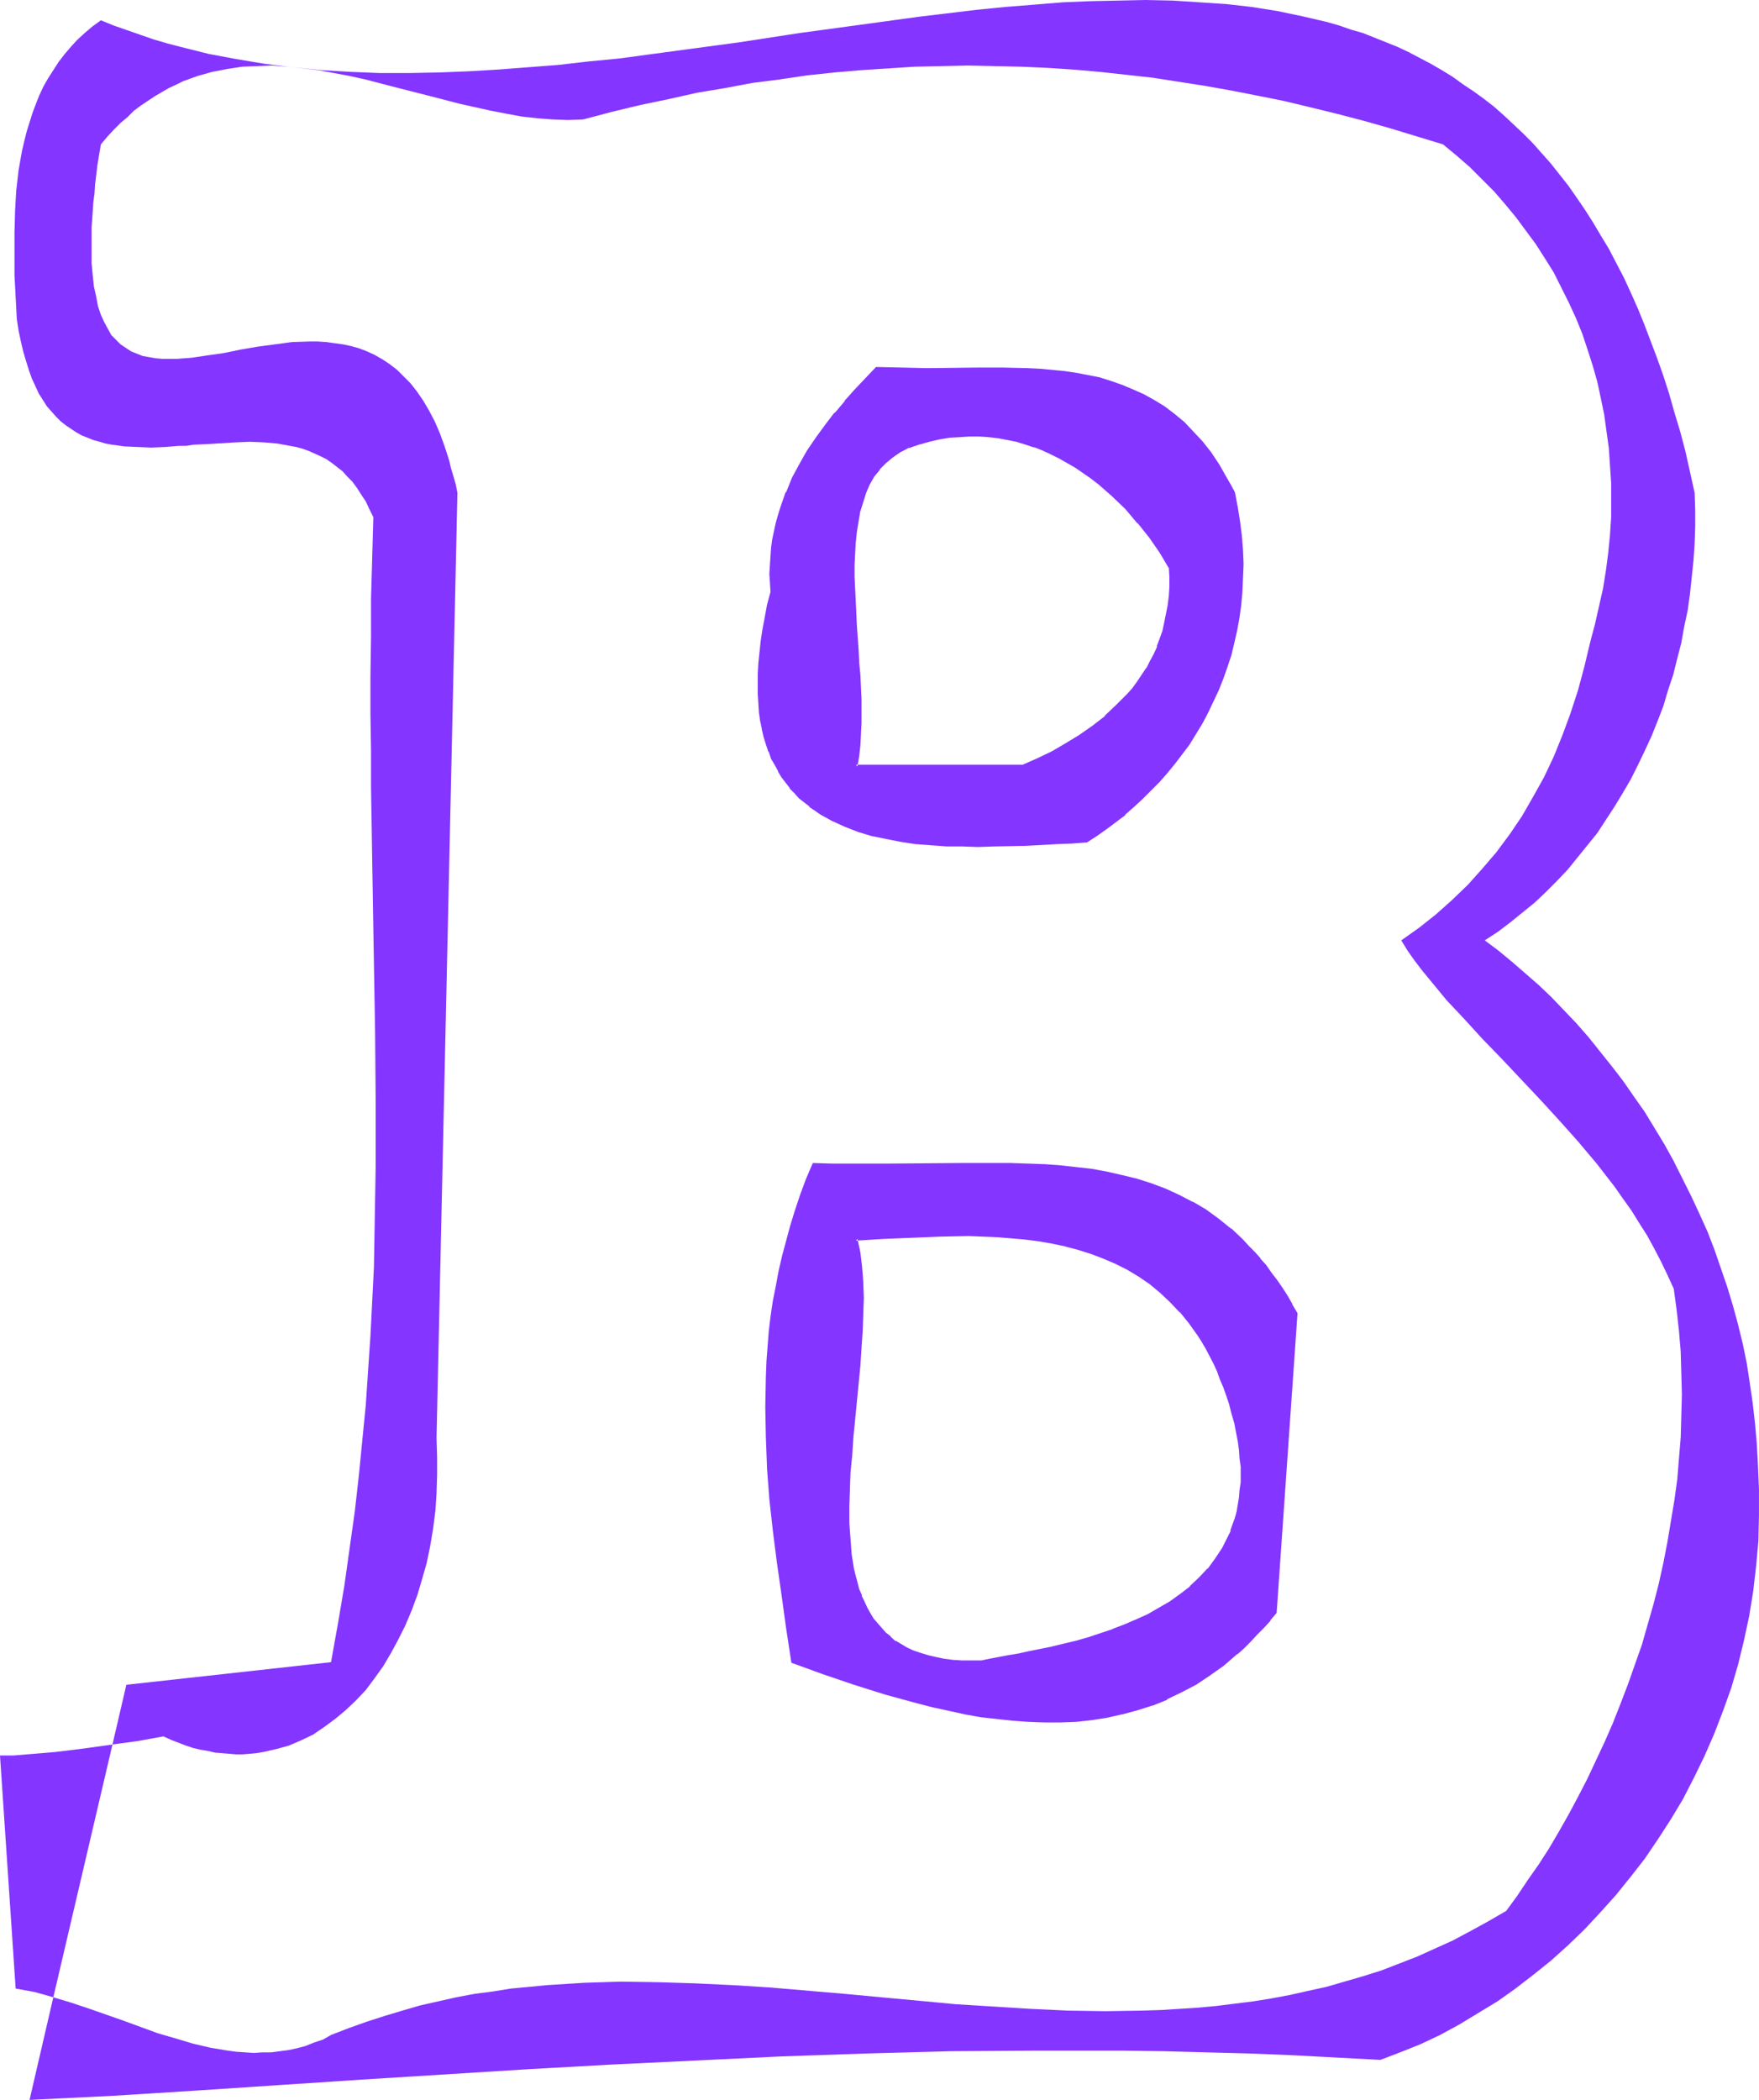 <?xml version="1.0" encoding="UTF-8" standalone="no"?>
<svg
   version="1.0"
   width="129.724mm"
   height="154.83mm"
   id="svg8"
   sodipodi:docname="Smudge Normal B 1.wmf"
   xmlns:inkscape="http://www.inkscape.org/namespaces/inkscape"
   xmlns:sodipodi="http://sodipodi.sourceforge.net/DTD/sodipodi-0.dtd"
   xmlns="http://www.w3.org/2000/svg"
   xmlns:svg="http://www.w3.org/2000/svg">
  <sodipodi:namedview
     id="namedview8"
     pagecolor="#ffffff"
     bordercolor="#000000"
     borderopacity="0.25"
     inkscape:showpageshadow="2"
     inkscape:pageopacity="0.0"
     inkscape:pagecheckerboard="0"
     inkscape:deskcolor="#d1d1d1"
     inkscape:document-units="mm" />
  <defs
     id="defs1">
    <pattern
       id="WMFhbasepattern"
       patternUnits="userSpaceOnUse"
       width="6"
       height="6"
       x="0"
       y="0" />
  </defs>
  <path
     style="fill:#8435ff;fill-opacity:1;fill-rule:evenodd;stroke:none"
     d="m 343.723,393.893 0.646,2.585 0.646,2.585 0.485,2.585 0.323,2.423 0.162,2.423 0.162,2.262 v 4.362 l -0.162,2.262 -0.162,1.939 -0.323,2.1 -0.485,1.777 -0.485,1.939 -0.485,1.777 -0.646,1.777 -1.454,3.393 -0.97,1.454 -1.939,3.07 -2.101,2.747 -2.424,2.585 -2.586,2.423 -2.586,2.1 -3.07,2.1 -2.909,1.939 -3.232,1.616 -3.232,1.616 -3.394,1.293 -3.394,1.454 -3.232,1.131 -3.555,0.969 -3.394,0.969 -3.232,0.969 -3.394,0.808 -3.232,0.646 -3.07,0.646 -3.07,0.646 -2.747,0.485 -2.747,0.485 -2.424,0.485 -2.424,0.485 h -2.909 -2.586 l -2.586,-0.323 -2.424,-0.162 -2.262,-0.485 -2.262,-0.485 -2.101,-0.646 -1.939,-0.646 -1.778,-0.969 -1.616,-0.808 -1.616,-1.131 -1.454,-1.131 -1.454,-1.131 -1.131,-1.293 -1.131,-1.293 -1.131,-1.454 -0.97,-1.454 -0.97,-1.616 -0.646,-1.616 -0.808,-1.777 -0.646,-1.777 -0.646,-1.939 -0.485,-1.939 -0.323,-1.939 -0.646,-4.039 -0.485,-4.362 -0.162,-4.362 -0.162,-4.524 0.162,-4.847 0.323,-4.685 0.323,-5.008 0.485,-4.847 0.97,-10.017 0.808,-9.855 0.485,-5.008 0.162,-4.685 0.323,-4.685 v -4.524 l -0.162,-4.362 -0.323,-4.201 -0.485,-4.039 -0.808,-3.878 7.757,-0.323 7.918,-0.485 7.918,-0.323 h 7.918 3.878 l 4.04,0.162 3.878,0.323 3.878,0.323 3.878,0.646 3.717,0.485 3.717,0.808 3.555,0.969 3.717,1.131 3.394,1.293 3.394,1.454 3.394,1.777 3.07,1.939 3.232,2.1 2.909,2.423 2.747,2.585 2.747,2.908 2.586,3.07 2.424,3.393 1.131,1.939 1.131,1.777 2.101,4.201 0.97,2.1 0.97,2.1 0.808,2.423 0.97,2.423 0.808,2.423 z m -116.837,-69.473 -1.778,4.362 -1.616,4.362 -1.454,4.201 -1.454,4.201 -1.131,4.362 -1.131,4.201 -0.808,4.201 -0.97,4.201 -0.646,4.201 -0.646,4.201 -0.485,4.201 -0.485,4.201 -0.323,4.201 -0.162,4.201 -0.162,8.401 0.162,8.401 0.485,8.563 0.646,8.724 0.97,8.724 1.131,8.886 1.131,9.048 1.454,9.209 1.454,9.532 8.403,2.908 8.726,2.908 8.726,2.747 8.888,2.585 4.363,0.969 4.363,1.131 4.525,0.808 4.363,0.808 4.525,0.646 4.363,0.323 4.525,0.485 h 4.363 4.363 l 4.363,-0.162 4.202,-0.485 4.363,-0.646 4.202,-0.969 4.202,-0.969 4.04,-1.454 4.202,-1.616 4.04,-1.939 4.04,-2.262 3.878,-2.423 3.717,-2.747 3.878,-3.231 1.778,-1.616 1.939,-1.777 1.616,-1.939 1.939,-1.939 1.778,-1.939 1.616,-2.1 5.979,-83.205 -1.454,-2.423 -1.454,-2.423 -1.293,-2.262 -1.454,-2.1 -1.616,-2.1 -1.454,-1.939 -1.616,-1.939 -1.616,-1.777 -1.616,-1.777 -1.616,-1.616 -3.232,-3.07 -3.394,-2.747 -3.555,-2.423 -3.717,-2.262 -3.717,-1.939 -3.878,-1.616 -3.878,-1.454 -4.04,-1.293 -4.04,-1.131 -4.202,-0.808 -4.202,-0.808 -4.363,-0.485 -4.363,-0.485 -4.525,-0.323 -4.525,-0.323 h -4.686 l -4.686,-0.162 h -9.534 l -9.858,0.162 -10.181,0.162 h -10.181 l -5.333,-0.162 z"
     id="path1" />
  <path
     style="fill:#8435ff;fill-opacity:1;fill-rule:evenodd;stroke:none"
     d="m 343.238,393.893 0.808,2.747 v 0 l 0.485,2.585 0.485,2.423 0.323,2.423 0.162,2.423 0.323,2.262 v 0 4.362 0 l -0.323,2.1 -0.162,2.1 -0.323,1.939 -0.323,1.939 v 0 l -0.485,1.777 -0.646,1.777 -0.646,1.777 h 0.162 l -1.616,3.231 -0.808,1.616 v 0 l -1.939,2.908 -2.101,2.908 v -0.162 l -2.424,2.585 -2.586,2.423 h 0.162 l -2.747,2.1 v 0 l -2.909,2.1 -3.07,1.777 v 0 l -3.07,1.777 -3.232,1.454 -3.394,1.454 -3.394,1.293 h 0.162 l -3.394,1.131 -3.394,1.131 -3.394,0.969 -3.394,0.808 -3.394,0.808 h 0.162 l -3.232,0.646 -3.232,0.646 -2.909,0.646 -2.909,0.485 -2.586,0.485 -2.586,0.485 -2.262,0.485 v 0 h -2.909 -2.586 v 0 l -2.586,-0.162 -2.424,-0.323 -2.262,-0.485 v 0 l -2.101,-0.485 -2.101,-0.646 -1.939,-0.646 v 0 l -1.778,-0.808 -1.616,-0.969 v 0 l -1.616,-0.969 v 0.162 l -1.454,-1.293 h 0.162 l -1.454,-1.131 -1.131,-1.293 -1.131,-1.293 v 0 l -1.131,-1.293 -0.97,-1.616 v 0 l -0.808,-1.454 -0.808,-1.777 -0.808,-1.616 h 0.162 l -0.808,-1.777 -0.485,-1.939 -0.485,-1.777 v 0 l -0.485,-1.939 -0.646,-4.039 -0.323,-4.362 v 0 l -0.323,-4.362 v -4.524 l 0.162,-4.847 0.162,-4.685 v 0 l 0.485,-4.847 0.323,-5.008 0.97,-9.855 0.97,-10.017 0.323,-4.847 v -0.162 l 0.323,-4.685 0.162,-4.685 0.162,-4.524 -0.162,-4.362 v -0.162 l -0.323,-4.201 -0.485,-4.039 -0.808,-3.716 -0.485,0.485 7.757,-0.485 7.918,-0.323 7.918,-0.323 7.918,-0.162 3.878,0.162 4.04,0.162 3.878,0.323 v 0 l 3.717,0.323 3.878,0.485 3.717,0.646 3.878,0.808 h -0.162 l 3.717,0.969 3.555,1.131 3.394,1.293 v 0 l 3.394,1.454 3.232,1.616 v 0 l 3.232,1.939 3.07,2.1 v 0 l 2.909,2.423 v 0 l 2.747,2.585 2.747,2.908 v -0.162 l 2.586,3.231 v 0 l 2.424,3.393 1.131,1.777 1.131,1.939 v 0 l 2.101,4.039 0.97,2.1 0.808,2.262 v 0 l 0.97,2.262 v 0 l 0.808,2.262 0.808,2.423 0.646,2.585 0.97,-0.162 -0.808,-2.585 -0.808,-2.423 -0.808,-2.423 v 0 l -0.97,-2.423 v 0 l -0.97,-2.1 -0.97,-2.262 -2.101,-4.039 v 0 l -1.131,-1.939 -1.131,-1.777 -2.424,-3.393 v 0 l -2.586,-3.231 v 0 l -2.747,-2.908 -2.747,-2.585 h -0.162 l -2.909,-2.423 v 0 l -3.07,-2.262 -3.232,-1.777 v 0 l -3.394,-1.777 -3.394,-1.454 v 0 l -3.555,-1.293 -3.555,-1.131 -3.555,-0.969 h -0.162 l -3.717,-0.808 -3.717,-0.646 -3.878,-0.485 -3.878,-0.485 v 0 l -3.878,-0.162 -4.04,-0.162 -3.878,-0.162 h -7.918 l -7.918,0.323 -7.918,0.485 -8.242,0.485 0.808,4.201 0.646,4.039 0.323,4.201 v 0 4.362 4.524 l -0.162,4.685 -0.323,4.685 v 0 l -0.323,4.847 -0.97,10.017 -0.97,9.855 -0.485,5.008 -0.323,4.847 v 0.162 l -0.323,4.685 v 4.847 4.524 l 0.162,4.362 v 0.162 l 0.485,4.201 0.646,4.201 0.485,1.939 v 0 l 0.485,1.939 0.485,1.777 0.646,1.939 h 0.162 l 0.646,1.777 0.808,1.616 0.808,1.616 v 0 l 1.131,1.616 0.97,1.293 0.162,0.162 1.131,1.293 1.293,1.293 1.293,1.131 v 0 l 1.454,1.131 v 0.162 l 1.616,0.969 h 0.162 l 1.616,0.808 1.778,0.969 h 0.162 l 1.939,0.646 1.939,0.808 2.262,0.485 v 0 l 2.262,0.323 2.424,0.323 2.586,0.162 h 0.162 l 2.586,0.162 2.909,-0.162 h 0.162 l 2.262,-0.323 2.424,-0.485 2.747,-0.485 2.909,-0.646 2.909,-0.485 3.07,-0.646 3.394,-0.808 v 0 l 3.232,-0.808 3.394,-0.808 3.394,-0.969 3.394,-0.969 3.394,-1.293 h 0.162 l 3.232,-1.293 3.394,-1.454 3.232,-1.616 3.232,-1.616 v 0 l 3.07,-1.939 2.909,-1.939 v -0.162 l 2.747,-2.1 v 0 l 2.586,-2.423 2.424,-2.585 v 0 l 2.262,-2.908 1.939,-2.908 v 0 l 0.808,-1.616 1.454,-3.393 v 0 l 0.808,-1.777 0.485,-1.777 0.485,-1.939 v 0 l 0.323,-1.939 0.485,-1.939 0.162,-2.1 0.162,-2.1 v -0.162 -4.362 0 l -0.162,-2.423 -0.323,-2.262 -0.323,-2.585 -0.485,-2.423 -0.485,-2.585 v 0 l -0.646,-2.747 z"
     id="path2" />
  <path
     style="fill:#8435ff;fill-opacity:1;fill-rule:evenodd;stroke:none"
     d="m 226.563,324.097 -1.939,4.524 v 0 l -1.616,4.362 -1.454,4.362 -1.293,4.201 -1.131,4.201 -1.131,4.201 v 0 l -0.97,4.201 -0.808,4.362 -0.808,4.039 -0.646,4.362 -0.485,4.039 -0.323,4.201 -0.323,4.201 v 0.162 l -0.162,4.201 -0.162,8.401 0.162,8.401 0.323,8.563 v 0.162 l 0.646,8.563 0.97,8.724 1.131,8.886 1.293,9.048 1.293,9.371 1.454,9.532 8.888,3.231 8.565,2.908 8.726,2.747 8.888,2.423 4.363,1.131 4.525,0.969 v 0 l 4.363,0.969 4.525,0.808 4.363,0.485 4.525,0.485 4.363,0.323 h 0.162 l 4.363,0.162 h 4.363 l 4.363,-0.162 v 0 l 4.363,-0.485 4.202,-0.646 4.202,-0.969 h 0.162 l 4.202,-1.131 4.04,-1.293 h 0.162 l 4.04,-1.616 v -0.162 l 4.04,-1.939 4.04,-2.1 v 0 l 3.878,-2.585 3.878,-2.747 v 0 l 3.717,-3.231 h 0.162 l 1.778,-1.616 1.778,-1.777 1.778,-1.939 1.939,-1.939 1.778,-1.939 v -0.162 l 1.778,-2.1 5.818,-83.529 -1.454,-2.423 v -0.162 l -1.293,-2.262 -1.454,-2.262 -1.454,-2.1 -1.616,-2.1 -1.454,-2.1 v 0 l -1.616,-1.777 v -0.162 l -1.616,-1.777 -1.616,-1.616 -1.616,-1.777 -3.232,-3.07 h -0.162 l -3.394,-2.747 v 0 l -3.555,-2.585 -3.555,-2.1 h -0.162 l -3.717,-1.939 -3.878,-1.777 v 0 l -3.878,-1.454 -4.04,-1.293 -4.04,-0.969 -4.202,-0.969 v 0 l -4.363,-0.808 -4.363,-0.485 -4.363,-0.485 -4.363,-0.323 h -0.162 l -4.525,-0.162 -4.686,-0.162 h -4.686 -9.534 l -20.038,0.162 h -10.181 -5.333 l -5.494,-0.162 0.323,0.808 5.171,0.162 5.333,0.162 h 10.181 l 20.038,-0.323 h 9.534 4.686 l 4.686,0.162 4.525,0.162 v 0 l 4.363,0.485 4.525,0.323 4.363,0.646 4.202,0.646 h -0.162 l 4.202,0.969 4.202,0.969 3.878,1.293 3.878,1.454 v 0 l 3.878,1.777 3.717,1.939 v 0 l 3.555,2.1 3.555,2.423 v 0 l 3.394,2.747 v 0 l 3.232,3.07 1.778,1.616 1.454,1.777 1.616,1.777 v 0 l 1.616,1.777 h -0.162 l 1.616,2.1 1.454,2.1 1.454,2.1 1.454,2.262 1.454,2.262 v 0 l 1.454,2.423 -0.162,-0.162 -5.818,83.205 0.162,-0.323 -1.778,2.1 v 0 l -1.778,1.939 -1.778,2.1 -1.778,1.777 -1.939,1.777 -1.778,1.777 v 0 l -3.717,3.07 v -0.162 l -3.878,2.908 -3.878,2.423 v 0 l -3.878,2.262 -4.04,1.939 v -0.162 l -4.202,1.616 h 0.162 l -4.202,1.454 -4.202,1.131 h 0.162 l -4.363,0.969 -4.202,0.485 -4.363,0.485 h 0.162 l -4.363,0.162 -4.363,0.162 -4.363,-0.162 v 0 l -4.363,-0.323 -4.525,-0.485 -4.363,-0.646 -4.525,-0.808 -4.363,-0.808 v 0 l -4.363,-0.969 -4.525,-1.131 -8.726,-2.423 -8.888,-2.747 -8.565,-3.07 -8.565,-2.908 0.323,0.323 -1.454,-9.371 -1.293,-9.209 -1.293,-9.048 -1.131,-8.886 -0.808,-8.886 -0.646,-8.563 v 0 l -0.485,-8.563 -0.162,-8.401 0.162,-8.401 0.162,-4.201 v 0 l 0.323,-4.201 0.485,-4.201 0.485,-4.201 0.485,-4.201 0.808,-4.201 0.808,-4.201 0.97,-4.201 v 0 l 1.131,-4.201 1.131,-4.201 1.293,-4.201 1.454,-4.201 1.616,-4.362 v 0 l 1.778,-4.362 -0.323,0.323 z"
     id="path3" />
  <path
     style="fill:#8435ff;fill-opacity:1;fill-rule:evenodd;stroke:none"
     d="m 0,489.216 4.363,64.949 5.333,0.969 5.171,1.454 16.483,-70.442 -8.08,1.131 -7.918,0.969 -7.757,0.646 -3.878,0.323 z"
     id="path4" />
  <path
     style="fill:#8435ff;fill-opacity:1;fill-rule:evenodd;stroke:none"
     d="m 489.971,407.626 -0.323,-5.655 -0.485,-5.493 -0.646,-5.655 -0.808,-5.493 -0.808,-5.332 -1.131,-5.493 -1.293,-5.332 -1.454,-5.332 -1.616,-5.332 -1.778,-5.17 -1.778,-5.17 -1.939,-5.008 -2.262,-5.008 -2.262,-4.847 -2.424,-4.847 -2.424,-4.847 -2.586,-4.685 -2.747,-4.524 -2.747,-4.524 -3.07,-4.362 -2.909,-4.201 -3.232,-4.201 -3.232,-4.039 -3.232,-4.039 -3.394,-3.878 -3.394,-3.554 -3.555,-3.716 -3.555,-3.393 -3.717,-3.231 -3.717,-3.231 -3.717,-3.07 -3.878,-2.908 3.717,-2.423 3.394,-2.585 3.394,-2.747 3.394,-2.747 3.07,-2.908 3.07,-3.07 3.07,-3.231 2.747,-3.393 2.747,-3.393 2.747,-3.393 2.424,-3.716 2.424,-3.716 2.262,-3.716 2.262,-3.878 1.939,-3.878 1.939,-4.039 1.939,-4.201 1.616,-4.039 1.616,-4.201 1.293,-4.362 1.454,-4.362 1.131,-4.524 1.131,-4.362 0.808,-4.524 0.97,-4.524 0.646,-4.685 0.485,-4.524 0.485,-4.685 0.323,-4.685 0.162,-4.847 v -4.685 l -0.162,-4.685 -1.293,-5.816 -1.293,-5.816 -1.454,-5.493 -1.616,-5.332 -1.454,-5.17 -1.616,-5.008 -1.778,-5.008 -1.778,-4.685 -1.778,-4.685 -1.778,-4.362 -1.939,-4.362 -1.939,-4.201 -2.101,-4.039 -2.101,-4.039 -2.262,-3.716 -2.101,-3.554 -2.262,-3.554 -2.424,-3.554 -2.262,-3.231 -2.424,-3.07 -2.424,-3.07 -2.586,-2.908 -2.586,-2.908 -2.586,-2.585 -2.747,-2.585 -2.586,-2.423 -2.747,-2.423 -2.909,-2.262 -2.909,-2.1 -2.909,-1.939 -2.909,-2.1 -2.909,-1.777 -3.07,-1.777 -3.07,-1.616 -3.07,-1.616 -3.07,-1.454 -3.232,-1.293 -3.232,-1.293 -3.232,-1.293 -3.394,-0.969 L 373.296,7.109 369.902,6.139 362.953,4.524 356.004,3.07 348.894,1.939 341.784,1.131 334.35,0.646 326.916,0.162 319.321,0 l -7.595,0.162 -7.757,0.162 -7.757,0.323 -7.918,0.646 -8.08,0.646 -8.08,0.808 -8.08,0.969 -8.08,0.969 -16.483,2.262 -16.645,2.262 -16.806,2.585 -16.806,2.262 -16.806,2.262 -8.403,0.808 -8.403,0.969 -8.403,0.646 -8.403,0.646 -8.242,0.485 -8.242,0.323 -8.242,0.162 h -8.242 L 97.768,20.034 89.688,19.549 81.608,18.741 73.69,17.772 65.933,16.48 58.176,15.025 50.419,13.087 46.702,12.117 42.824,10.986 39.107,9.694 35.39,8.401 31.674,7.109 28.118,5.655 l -2.424,1.777 -2.101,1.777 -2.101,1.939 -1.778,1.939 -1.778,2.1 -1.616,2.1 -1.454,2.262 -1.454,2.262 -1.293,2.262 -1.131,2.423 -0.97,2.423 -0.97,2.585 -0.808,2.585 -0.808,2.585 -0.646,2.585 -0.646,2.747 -0.485,2.747 -0.485,2.747 -0.646,5.655 -0.323,5.655 -0.162,5.978 v 5.816 6.139 l 0.646,12.117 0.485,3.231 0.646,3.07 0.646,2.747 0.808,2.747 0.808,2.585 0.808,2.262 0.97,2.1 0.97,2.1 1.131,1.777 1.131,1.777 1.293,1.454 1.293,1.454 1.293,1.293 1.454,1.131 1.454,0.969 1.454,0.969 1.454,0.808 1.616,0.646 1.616,0.646 1.778,0.485 1.616,0.485 1.778,0.323 3.555,0.485 3.717,0.162 3.717,0.162 3.878,-0.162 3.878,-0.323 h 1.939 l 2.101,-0.323 3.878,-0.162 7.918,-0.485 3.878,-0.162 3.878,0.162 3.717,0.323 3.555,0.646 1.778,0.323 1.778,0.485 1.778,0.646 3.232,1.454 1.616,0.808 1.616,1.131 1.454,1.131 1.454,1.131 1.293,1.454 1.454,1.454 1.293,1.777 1.131,1.777 1.293,1.939 0.97,2.1 1.131,2.262 -0.323,11.471 -0.323,11.148 v 10.825 l -0.162,10.825 v 10.502 l 0.162,10.34 v 10.179 l 0.162,10.017 0.162,10.017 0.162,9.694 0.162,9.855 0.162,9.532 0.323,18.903 0.162,18.903 v 18.741 l -0.323,18.741 -0.162,9.371 -0.485,9.532 -0.485,9.532 -0.646,9.532 -0.646,9.694 -0.97,9.855 -0.97,9.855 -1.131,10.017 -1.454,10.34 -1.454,10.34 -1.778,10.502 -1.939,10.825 -57.045,6.301 -3.878,16.641 7.11,-0.969 3.555,-0.646 3.555,-0.646 2.101,0.969 2.101,0.808 2.101,0.808 1.939,0.646 2.101,0.485 1.939,0.323 2.101,0.485 1.939,0.162 1.939,0.162 1.939,0.162 h 1.939 l 1.939,-0.162 1.778,-0.162 1.939,-0.323 3.555,-0.808 3.555,-0.969 3.394,-1.454 3.394,-1.616 3.07,-2.1 3.07,-2.262 2.909,-2.423 2.909,-2.747 2.747,-2.908 2.424,-3.231 2.424,-3.393 2.101,-3.554 2.101,-3.878 1.939,-3.878 1.778,-4.201 1.616,-4.362 1.293,-4.362 1.293,-4.524 0.97,-4.685 0.808,-4.847 0.646,-5.008 0.323,-4.847 0.162,-5.17 v -5.008 l -0.162,-5.332 5.818,-263.349 -0.485,-2.423 -0.646,-2.262 -0.646,-2.1 -0.485,-2.1 -1.293,-4.039 -1.293,-3.554 -1.454,-3.393 -1.616,-3.07 -1.616,-2.747 -1.778,-2.585 -1.778,-2.262 -1.939,-1.939 -1.778,-1.777 -2.101,-1.616 -1.939,-1.293 -2.262,-1.293 -2.101,-0.969 -2.101,-0.808 -2.262,-0.646 -2.262,-0.485 -2.424,-0.323 -2.262,-0.323 -2.424,-0.162 h -2.262 l -4.848,0.162 -4.848,0.646 -4.848,0.646 -4.686,0.808 -4.686,0.969 -4.525,0.646 -4.363,0.646 -2.101,0.162 -2.101,0.162 h -2.101 -1.939 l -1.778,-0.162 -1.939,-0.323 -1.778,-0.323 -1.616,-0.646 -1.616,-0.646 -1.454,-0.969 -1.454,-0.969 -1.293,-1.293 -1.293,-1.293 -0.97,-1.777 -0.97,-1.777 -0.97,-2.1 -0.808,-2.423 -0.485,-2.585 -0.646,-2.908 -0.323,-3.07 -0.323,-3.393 v -1.939 -1.777 -2.1 -1.939 -2.262 l 0.162,-2.1 0.162,-2.423 0.162,-2.423 0.323,-2.423 0.162,-2.585 0.323,-2.585 0.323,-2.747 0.485,-2.908 0.485,-2.908 1.778,-2.1 1.778,-1.939 1.939,-1.939 1.939,-1.616 1.778,-1.777 1.939,-1.454 1.939,-1.293 1.939,-1.293 1.939,-1.131 1.939,-1.131 2.101,-0.969 1.939,-0.969 4.04,-1.454 4.04,-1.131 4.202,-0.808 4.202,-0.646 4.202,-0.162 4.202,-0.162 4.202,0.323 4.363,0.485 4.202,0.485 4.363,0.808 4.363,0.808 4.363,0.969 8.726,2.262 8.888,2.262 8.726,2.262 8.726,1.939 4.202,0.808 4.363,0.808 4.363,0.485 4.202,0.323 4.363,0.162 4.202,-0.162 7.918,-2.1 8.08,-1.939 7.757,-1.616 7.918,-1.777 7.757,-1.293 7.757,-1.454 7.595,-0.969 7.595,-1.131 7.595,-0.808 7.434,-0.646 7.595,-0.485 7.434,-0.485 7.434,-0.162 7.434,-0.162 7.434,0.162 7.272,0.162 7.272,0.323 7.434,0.485 7.272,0.646 7.434,0.808 7.272,0.808 7.272,1.131 7.272,1.131 7.272,1.293 7.434,1.454 7.272,1.454 7.434,1.777 7.272,1.777 7.434,1.939 7.434,2.1 7.434,2.262 7.434,2.262 3.717,3.07 3.717,3.231 3.394,3.393 3.394,3.393 3.07,3.554 3.07,3.716 2.747,3.716 2.747,3.716 2.586,4.039 2.424,3.878 2.101,4.201 2.101,4.201 1.939,4.201 1.778,4.362 1.454,4.362 1.454,4.524 1.293,4.524 0.97,4.524 0.97,4.685 0.646,4.685 0.646,4.685 0.323,4.847 0.323,4.847 v 4.847 4.685 l -0.323,5.008 -0.485,4.847 -0.646,5.008 -0.808,5.008 -1.131,5.008 -1.131,5.008 -1.293,4.847 -1.616,6.786 -1.778,6.624 -2.101,6.463 -2.262,6.139 -2.424,5.978 -2.747,5.816 -3.07,5.493 -3.07,5.332 -3.394,5.008 -3.717,5.008 -3.878,4.524 -4.04,4.524 -4.363,4.201 -4.525,4.039 -4.686,3.716 -5.01,3.554 1.778,2.908 1.939,2.747 2.101,2.747 2.262,2.747 4.525,5.493 5.01,5.332 5.01,5.493 5.333,5.493 5.333,5.655 5.333,5.655 5.333,5.816 5.333,5.978 5.171,6.139 5.01,6.463 2.262,3.231 2.424,3.393 2.101,3.393 2.262,3.554 1.939,3.554 1.939,3.716 1.778,3.716 1.778,3.878 0.808,5.978 0.646,5.816 0.485,5.816 0.162,5.978 0.162,5.816 -0.162,5.978 -0.162,5.978 -0.485,5.816 -0.485,5.978 -0.808,5.816 -0.97,5.816 -0.97,5.816 -1.131,5.816 -1.293,5.816 -1.454,5.655 -1.616,5.655 -1.616,5.655 -1.939,5.493 -1.939,5.493 -2.101,5.493 -2.101,5.332 -2.262,5.17 -2.424,5.17 -2.424,5.17 -2.586,5.008 -2.586,4.847 -2.747,4.847 -2.747,4.685 -2.909,4.524 -3.07,4.362 -2.909,4.362 -3.07,4.201 -5.01,2.908 -5.01,2.747 -4.848,2.585 -5.01,2.262 -5.01,2.262 -5.01,1.939 -5.01,1.939 -5.171,1.616 -5.01,1.454 -5.01,1.454 -5.171,1.131 -5.01,1.131 -5.171,0.969 -5.01,0.808 -5.171,0.646 -5.171,0.646 -5.171,0.485 -5.171,0.323 -5.171,0.323 -5.171,0.162 -10.342,0.162 -10.342,-0.162 -10.342,-0.485 -10.342,-0.646 -10.504,-0.646 -10.342,-0.969 -10.504,-0.969 -10.342,-0.969 -20.846,-1.777 -10.342,-0.646 -10.342,-0.485 -10.342,-0.323 -10.342,-0.162 -10.181,0.323 -5.171,0.323 -5.171,0.323 -5.01,0.485 -5.171,0.485 -5.01,0.808 -5.01,0.646 -5.171,0.969 -5.01,1.131 -5.01,1.131 -5.01,1.454 -4.848,1.454 -5.01,1.616 -5.01,1.777 -5.01,1.939 -2.262,1.293 -2.424,0.808 -2.424,0.969 -2.424,0.646 -2.262,0.485 -2.424,0.323 -2.424,0.323 h -2.424 l -2.424,0.162 -2.424,-0.162 -2.424,-0.162 -2.424,-0.323 -4.848,-0.808 -4.848,-1.131 -4.848,-1.454 -5.01,-1.454 -9.696,-3.554 -9.696,-3.393 -4.848,-1.616 -4.848,-1.454 -6.626,28.597 23.109,-1.131 23.109,-1.454 46.379,-3.07 46.541,-2.908 23.27,-1.293 23.594,-1.131 23.432,-1.131 23.594,-0.808 23.755,-0.646 23.755,-0.162 h 11.797 11.958 l 11.958,0.162 11.958,0.323 12.12,0.323 11.958,0.485 12.12,0.646 12.12,0.646 5.494,-2.1 5.656,-2.262 5.494,-2.585 5.333,-2.908 5.333,-3.231 5.333,-3.231 5.01,-3.554 5.01,-3.878 4.848,-3.878 4.848,-4.362 4.525,-4.362 4.363,-4.685 4.363,-4.847 4.04,-5.008 4.04,-5.17 3.717,-5.493 3.555,-5.493 3.394,-5.655 3.07,-5.978 2.909,-5.978 2.747,-6.301 2.424,-6.301 2.262,-6.301 1.939,-6.624 1.616,-6.624 1.454,-6.786 1.131,-6.947 0.808,-6.947 0.646,-7.109 0.162,-7.27 v -7.109 z"
     id="path5" />
  <path
     style="fill:#8435ff;fill-opacity:1;fill-rule:evenodd;stroke:none"
     d="m 255.974,123.435 3.07,-0.808 2.747,-0.646 2.909,-0.323 2.747,-0.323 2.747,-0.162 h 2.747 l 2.747,0.323 2.586,0.162 2.586,0.485 2.586,0.485 2.424,0.808 2.424,0.808 2.424,0.969 2.424,0.969 2.262,1.293 2.262,1.131 2.262,1.454 2.101,1.293 2.101,1.616 2.101,1.616 3.878,3.393 3.878,3.716 3.394,3.878 3.232,4.039 2.909,4.201 2.747,4.201 v 2.908 2.585 l -0.162,2.585 -0.162,2.585 -0.485,2.585 -0.485,2.262 -0.646,2.423 -0.646,2.1 -0.808,2.262 -0.97,2.1 -0.97,2.1 -1.131,1.939 -1.293,1.939 -1.131,1.777 -1.454,1.777 -1.454,1.777 -3.07,3.07 -3.232,3.07 -3.555,2.747 -3.555,2.585 -3.878,2.423 -3.878,2.1 -3.878,1.939 -4.04,1.939 h -46.864 l 0.485,-2.908 0.323,-3.07 0.162,-3.07 0.162,-3.07 v -6.624 l -0.323,-6.786 -0.162,-3.393 -0.162,-3.554 -0.485,-6.786 -0.485,-6.947 -0.162,-6.624 -0.162,-3.393 0.162,-3.07 0.162,-3.231 0.323,-2.908 0.485,-2.908 0.485,-2.908 0.808,-2.585 0.97,-2.585 0.97,-2.423 1.293,-2.1 1.454,-2.1 1.778,-1.777 1.939,-1.616 2.262,-1.454 1.131,-0.646 1.293,-0.646 1.454,-0.485 z m 46.864,110.995 2.747,-1.777 2.586,-1.939 2.586,-1.939 2.586,-2.1 2.586,-2.1 2.262,-2.262 2.424,-2.262 2.262,-2.423 2.262,-2.585 2.101,-2.585 1.939,-2.585 1.939,-2.747 1.939,-2.908 1.616,-2.908 1.778,-2.908 1.454,-3.07 1.293,-3.07 1.293,-3.231 1.293,-3.231 0.97,-3.393 0.97,-3.393 0.808,-3.554 0.485,-3.554 0.485,-3.554 0.323,-3.716 0.162,-3.716 0.162,-3.716 -0.162,-3.878 -0.323,-3.878 -0.485,-4.039 -0.646,-4.039 -0.808,-4.039 -0.97,-2.1 -1.131,-1.939 -2.101,-3.554 -2.262,-3.393 -2.424,-3.07 -2.424,-2.747 -2.586,-2.585 -2.747,-2.262 -2.747,-2.1 -2.747,-1.777 -2.909,-1.454 -2.909,-1.454 -3.07,-1.293 -3.07,-0.969 -3.232,-0.969 -3.232,-0.646 -3.232,-0.646 -3.232,-0.485 -3.394,-0.485 -3.394,-0.162 -3.394,-0.162 -6.949,-0.162 h -7.11 -14.059 -6.949 l -7.11,-0.323 -5.818,6.139 -2.747,3.231 -2.747,3.393 -2.747,3.231 -2.586,3.554 -2.262,3.554 -2.262,3.878 -1.939,3.716 -1.778,4.039 -1.616,4.201 -0.485,2.1 -0.646,2.262 -0.485,2.1 -0.485,2.262 -0.323,2.423 -0.162,2.423 -0.323,2.262 v 2.585 2.423 l 0.162,2.585 -0.808,3.716 -0.808,3.393 -0.485,3.393 -0.485,3.393 -0.485,3.07 -0.323,2.908 v 3.07 l -0.162,2.747 v 2.747 l 0.162,2.585 0.323,2.423 0.323,2.423 0.323,2.262 0.646,2.1 0.646,2.1 0.646,2.1 0.808,1.777 0.808,1.777 0.97,1.777 0.97,1.616 1.131,1.616 1.131,1.454 1.293,1.293 1.293,1.454 1.293,1.131 1.616,1.293 1.454,0.969 1.454,0.969 3.394,1.939 3.394,1.616 3.717,1.293 3.717,1.131 4.04,0.969 4.04,0.646 4.202,0.646 4.202,0.323 4.363,0.323 4.363,0.162 h 4.363 4.525 l 8.726,-0.323 8.726,-0.485 4.202,-0.162 z"
     id="path6" />
  <path
     style="fill:#8435ff;fill-opacity:1;fill-rule:evenodd;stroke:none"
     d="m 256.136,123.92 2.909,-0.808 v 0 l 2.747,-0.646 2.909,-0.485 2.909,-0.162 h -0.162 l 2.747,-0.162 h 2.747 l 2.747,0.162 h -0.162 l 2.747,0.323 2.586,0.485 2.424,0.485 v 0 l 2.586,0.808 2.424,0.808 -0.162,-0.162 2.424,0.969 2.424,1.131 2.262,1.131 2.262,1.293 v 0 l 2.262,1.293 2.101,1.454 2.101,1.454 2.101,1.616 -0.162,-0.162 4.04,3.554 3.717,3.554 3.394,4.039 v -0.162 l 3.232,4.039 v 0 l 2.909,4.201 2.586,4.362 v -0.323 l 0.162,2.908 v 2.585 l -0.162,2.585 v 0 l -0.323,2.585 -0.485,2.423 -0.485,2.423 v 0 l -0.485,2.262 -0.808,2.262 -0.808,2.1 h 0.162 l -0.97,2.1 -1.131,2.1 -0.97,1.939 v -0.162 l -1.293,1.939 -1.293,1.939 -1.293,1.777 0.162,-0.162 -1.616,1.777 -3.07,3.07 -3.232,3.07 h 0.162 l -3.555,2.747 v 0 l -3.717,2.585 -3.717,2.262 v 0 l -3.878,2.262 -4.04,1.939 -4.04,1.777 h 0.323 -46.864 l 0.485,0.485 0.485,-2.908 0.323,-2.908 0.162,-3.07 v -0.162 l 0.162,-3.07 v -6.624 l -0.323,-6.786 v 0 l -0.323,-3.393 v 0 l -0.162,-3.554 -0.485,-6.786 -0.323,-6.947 -0.323,-6.624 v -3.393 l 0.162,-3.07 0.162,-3.231 v 0.162 l 0.323,-3.07 0.485,-2.908 0.485,-2.908 v 0.162 l 0.808,-2.585 0.808,-2.585 v 0 l 0.97,-2.262 v 0 l 1.293,-2.262 1.616,-1.939 h -0.162 l 1.778,-1.777 v 0 l 1.939,-1.616 v 0 l 2.101,-1.454 v 0 l 1.293,-0.646 1.131,-0.646 v 0.162 l 1.293,-0.485 1.454,-0.485 -0.162,-0.969 -1.454,0.485 -1.293,0.485 -0.162,0.162 -1.293,0.646 -1.131,0.485 h -0.162 l -2.101,1.454 v 0.162 l -1.939,1.616 h -0.162 l -1.616,1.777 -0.162,0.162 -1.454,1.939 -1.293,2.262 v 0 l -1.131,2.423 v 0.162 l -0.97,2.423 -0.646,2.585 v 0.162 l -0.646,2.747 -0.323,2.908 -0.323,3.07 v 0 l -0.162,3.231 -0.162,3.07 v 3.393 l 0.162,6.624 0.485,6.947 0.485,6.786 0.162,3.554 v 0 l 0.323,3.554 v -0.162 l 0.323,6.786 v 6.624 l -0.162,3.07 v 0 l -0.323,3.07 -0.323,3.07 -0.485,3.231 h 47.349 l 4.202,-1.777 3.878,-1.939 3.878,-2.262 h 0.162 l 3.717,-2.262 3.717,-2.585 v -0.162 l 3.555,-2.747 v 0 l 3.232,-3.07 3.07,-3.07 1.454,-1.777 h 0.162 l 1.293,-1.777 1.293,-1.939 1.131,-1.939 v 0 l 1.131,-1.939 0.97,-2.1 0.97,-2.1 h 0.162 l 0.646,-2.262 0.808,-2.1 0.646,-2.423 v 0 l 0.485,-2.423 0.323,-2.423 0.323,-2.585 v -0.162 l 0.162,-2.585 v -2.585 l -0.162,-2.908 -2.747,-4.524 -2.909,-4.201 v 0 l -3.232,-4.039 v 0 l -3.555,-3.878 -3.717,-3.716 -3.878,-3.393 v -0.162 l -2.101,-1.616 -2.101,-1.454 -2.101,-1.454 -2.262,-1.293 v 0 l -2.262,-1.293 -2.424,-1.131 -2.424,-0.969 -2.262,-0.969 -0.162,-0.162 -2.424,-0.808 -2.424,-0.646 h -0.162 l -2.586,-0.646 -2.586,-0.323 -2.586,-0.323 v 0 l -2.747,-0.162 -2.747,-0.162 -2.747,0.162 v 0 l -2.909,0.323 -2.747,0.485 -2.909,0.485 v 0 l -2.909,0.808 z"
     id="path7" />
  <path
     style="fill:#8435ff;fill-opacity:1;fill-rule:evenodd;stroke:none"
     d="m 303,234.753 2.747,-1.777 2.747,-1.939 2.586,-1.939 2.586,-1.939 v -0.162 l 2.586,-2.262 2.262,-2.1 2.424,-2.423 2.262,-2.262 2.262,-2.585 v 0 l 2.101,-2.585 v 0 l 2.101,-2.747 1.939,-2.585 1.778,-2.908 1.778,-2.908 v 0 l 1.616,-3.07 1.454,-3.07 1.454,-3.07 v 0 l 1.293,-3.231 v 0 l 1.131,-3.231 1.131,-3.393 0.808,-3.393 0.808,-3.554 v 0 l 0.646,-3.554 0.485,-3.554 0.323,-3.716 v -0.162 l 0.162,-3.716 0.162,-3.716 -0.162,-3.878 v 0 l -0.323,-4.039 -0.485,-3.878 -0.646,-4.039 -0.808,-4.201 -1.131,-2.1 -1.131,-1.939 v 0 l -2.101,-3.716 -2.262,-3.393 -2.424,-3.07 v 0 l -2.586,-2.747 -2.424,-2.585 -2.747,-2.262 v 0 l -2.747,-2.1 -2.909,-1.777 v 0 l -2.909,-1.616 -2.909,-1.293 -3.07,-1.293 v 0 l -3.232,-1.131 -3.07,-0.969 -3.232,-0.646 v 0 l -3.394,-0.646 -3.232,-0.485 -3.394,-0.323 -3.394,-0.323 v 0 l -3.394,-0.162 -6.949,-0.162 h -7.11 l -14.059,0.162 -6.949,-0.162 -7.272,-0.162 -5.979,6.301 -2.747,3.07 v 0.162 l -2.747,3.231 h -0.162 l -2.586,3.393 -2.586,3.554 -2.424,3.554 -2.101,3.716 v 0 l -2.101,3.878 -1.616,4.039 h -0.162 l -1.454,4.201 -0.646,2.1 -0.646,2.262 -0.485,2.262 v 0 l -0.485,2.262 -0.323,2.262 -0.162,2.423 -0.162,2.423 v 0 l -0.162,2.585 0.162,2.423 0.162,2.585 v 0 l -0.97,3.554 v 0 l -0.646,3.554 -0.646,3.393 -0.485,3.231 -0.323,3.07 -0.323,3.07 v 0 l -0.162,3.07 v 2.747 2.747 l 0.162,2.585 0.162,2.585 0.323,2.262 0.485,2.262 v 0.162 l 0.485,2.1 0.646,2.1 0.646,1.939 0.162,0.162 0.646,1.939 0.97,1.616 0.97,1.777 v 0.162 l 0.97,1.616 1.131,1.454 v 0 l 1.131,1.454 v 0.162 l 1.293,1.293 1.293,1.454 1.454,1.131 v 0 l 1.454,1.131 v 0.162 l 1.454,0.969 1.616,1.131 v 0 l 3.232,1.777 3.555,1.616 v 0 l 3.717,1.454 3.717,1.131 4.04,0.808 v 0 l 4.04,0.808 4.202,0.646 4.363,0.323 v 0 l 4.363,0.323 h 4.363 l 4.363,0.162 4.525,-0.162 8.726,-0.162 8.726,-0.485 4.202,-0.162 4.202,-0.323 -0.162,-0.808 -4.04,0.162 -4.202,0.323 -8.726,0.485 -8.726,0.162 -4.525,0.162 -4.363,-0.162 -4.363,-0.162 -4.363,-0.323 h 0.162 l -4.363,-0.323 -4.202,-0.646 -4.04,-0.646 v 0 l -3.878,-0.969 -3.878,-1.131 -3.555,-1.293 v 0 l -3.394,-1.454 -3.394,-1.939 h 0.162 l -1.616,-0.969 -1.454,-1.131 v 0.162 l -1.454,-1.131 v 0 l -1.293,-1.293 -1.293,-1.293 -1.293,-1.454 v 0 l -1.131,-1.454 v 0 l -1.131,-1.454 -0.97,-1.616 v 0 l -0.97,-1.777 -0.808,-1.777 -0.808,-1.939 v 0.162 l -0.646,-2.1 -0.485,-2.1 -0.646,-2.1 v 0.162 l -0.485,-2.262 -0.162,-2.423 -0.323,-2.585 -0.162,-2.585 v 0.162 -2.747 -2.747 l 0.162,-3.07 v 0.162 l 0.323,-3.07 0.323,-3.07 0.485,-3.393 0.646,-3.231 0.808,-3.554 v 0 l 0.808,-3.554 -0.162,-2.747 v -2.423 -2.585 0.162 l 0.162,-2.423 0.323,-2.423 0.323,-2.262 0.323,-2.262 v 0 l 0.485,-2.262 0.646,-2.1 0.646,-2.1 1.454,-4.201 v 0 l 1.778,-3.878 1.939,-3.878 v 0 l 2.262,-3.716 2.424,-3.554 2.586,-3.554 2.586,-3.393 h -0.162 l 2.747,-3.231 v 0 l 2.909,-3.231 5.818,-6.139 -0.323,0.162 7.11,0.323 h 6.949 l 14.059,-0.162 h 7.11 l 6.949,0.162 3.394,0.323 h -0.162 l 3.394,0.162 3.394,0.323 3.394,0.485 3.232,0.646 h -0.162 l 3.232,0.808 3.232,0.808 3.07,1.131 v 0 l 2.909,1.131 3.07,1.454 2.909,1.616 h -0.162 l 2.909,1.777 2.747,2.1 -0.162,-0.162 2.747,2.262 2.586,2.585 2.424,2.747 v -0.162 l 2.424,3.07 2.262,3.393 2.101,3.716 v -0.162 l 0.97,1.939 1.131,2.1 -0.162,-0.162 0.808,4.039 0.808,4.039 0.485,4.039 0.162,3.878 v 0 l 0.162,3.878 v 3.716 l -0.162,3.716 v 0 l -0.323,3.716 -0.485,3.554 -0.646,3.554 v 0 l -0.808,3.393 -0.97,3.393 -0.97,3.393 -1.131,3.231 v 0 l -1.293,3.231 v 0 l -1.293,3.07 -1.616,3.07 -1.616,2.908 v 0 l -1.778,2.908 -1.778,2.747 -1.939,2.747 -2.101,2.747 h 0.162 l -2.101,2.585 v -0.162 l -2.262,2.585 -2.262,2.423 -2.262,2.262 -2.424,2.262 -2.586,2.1 h 0.162 l -2.586,1.939 -2.586,2.1 -2.747,1.777 -2.747,1.777 h 0.323 z"
     id="path8" />
</svg>
